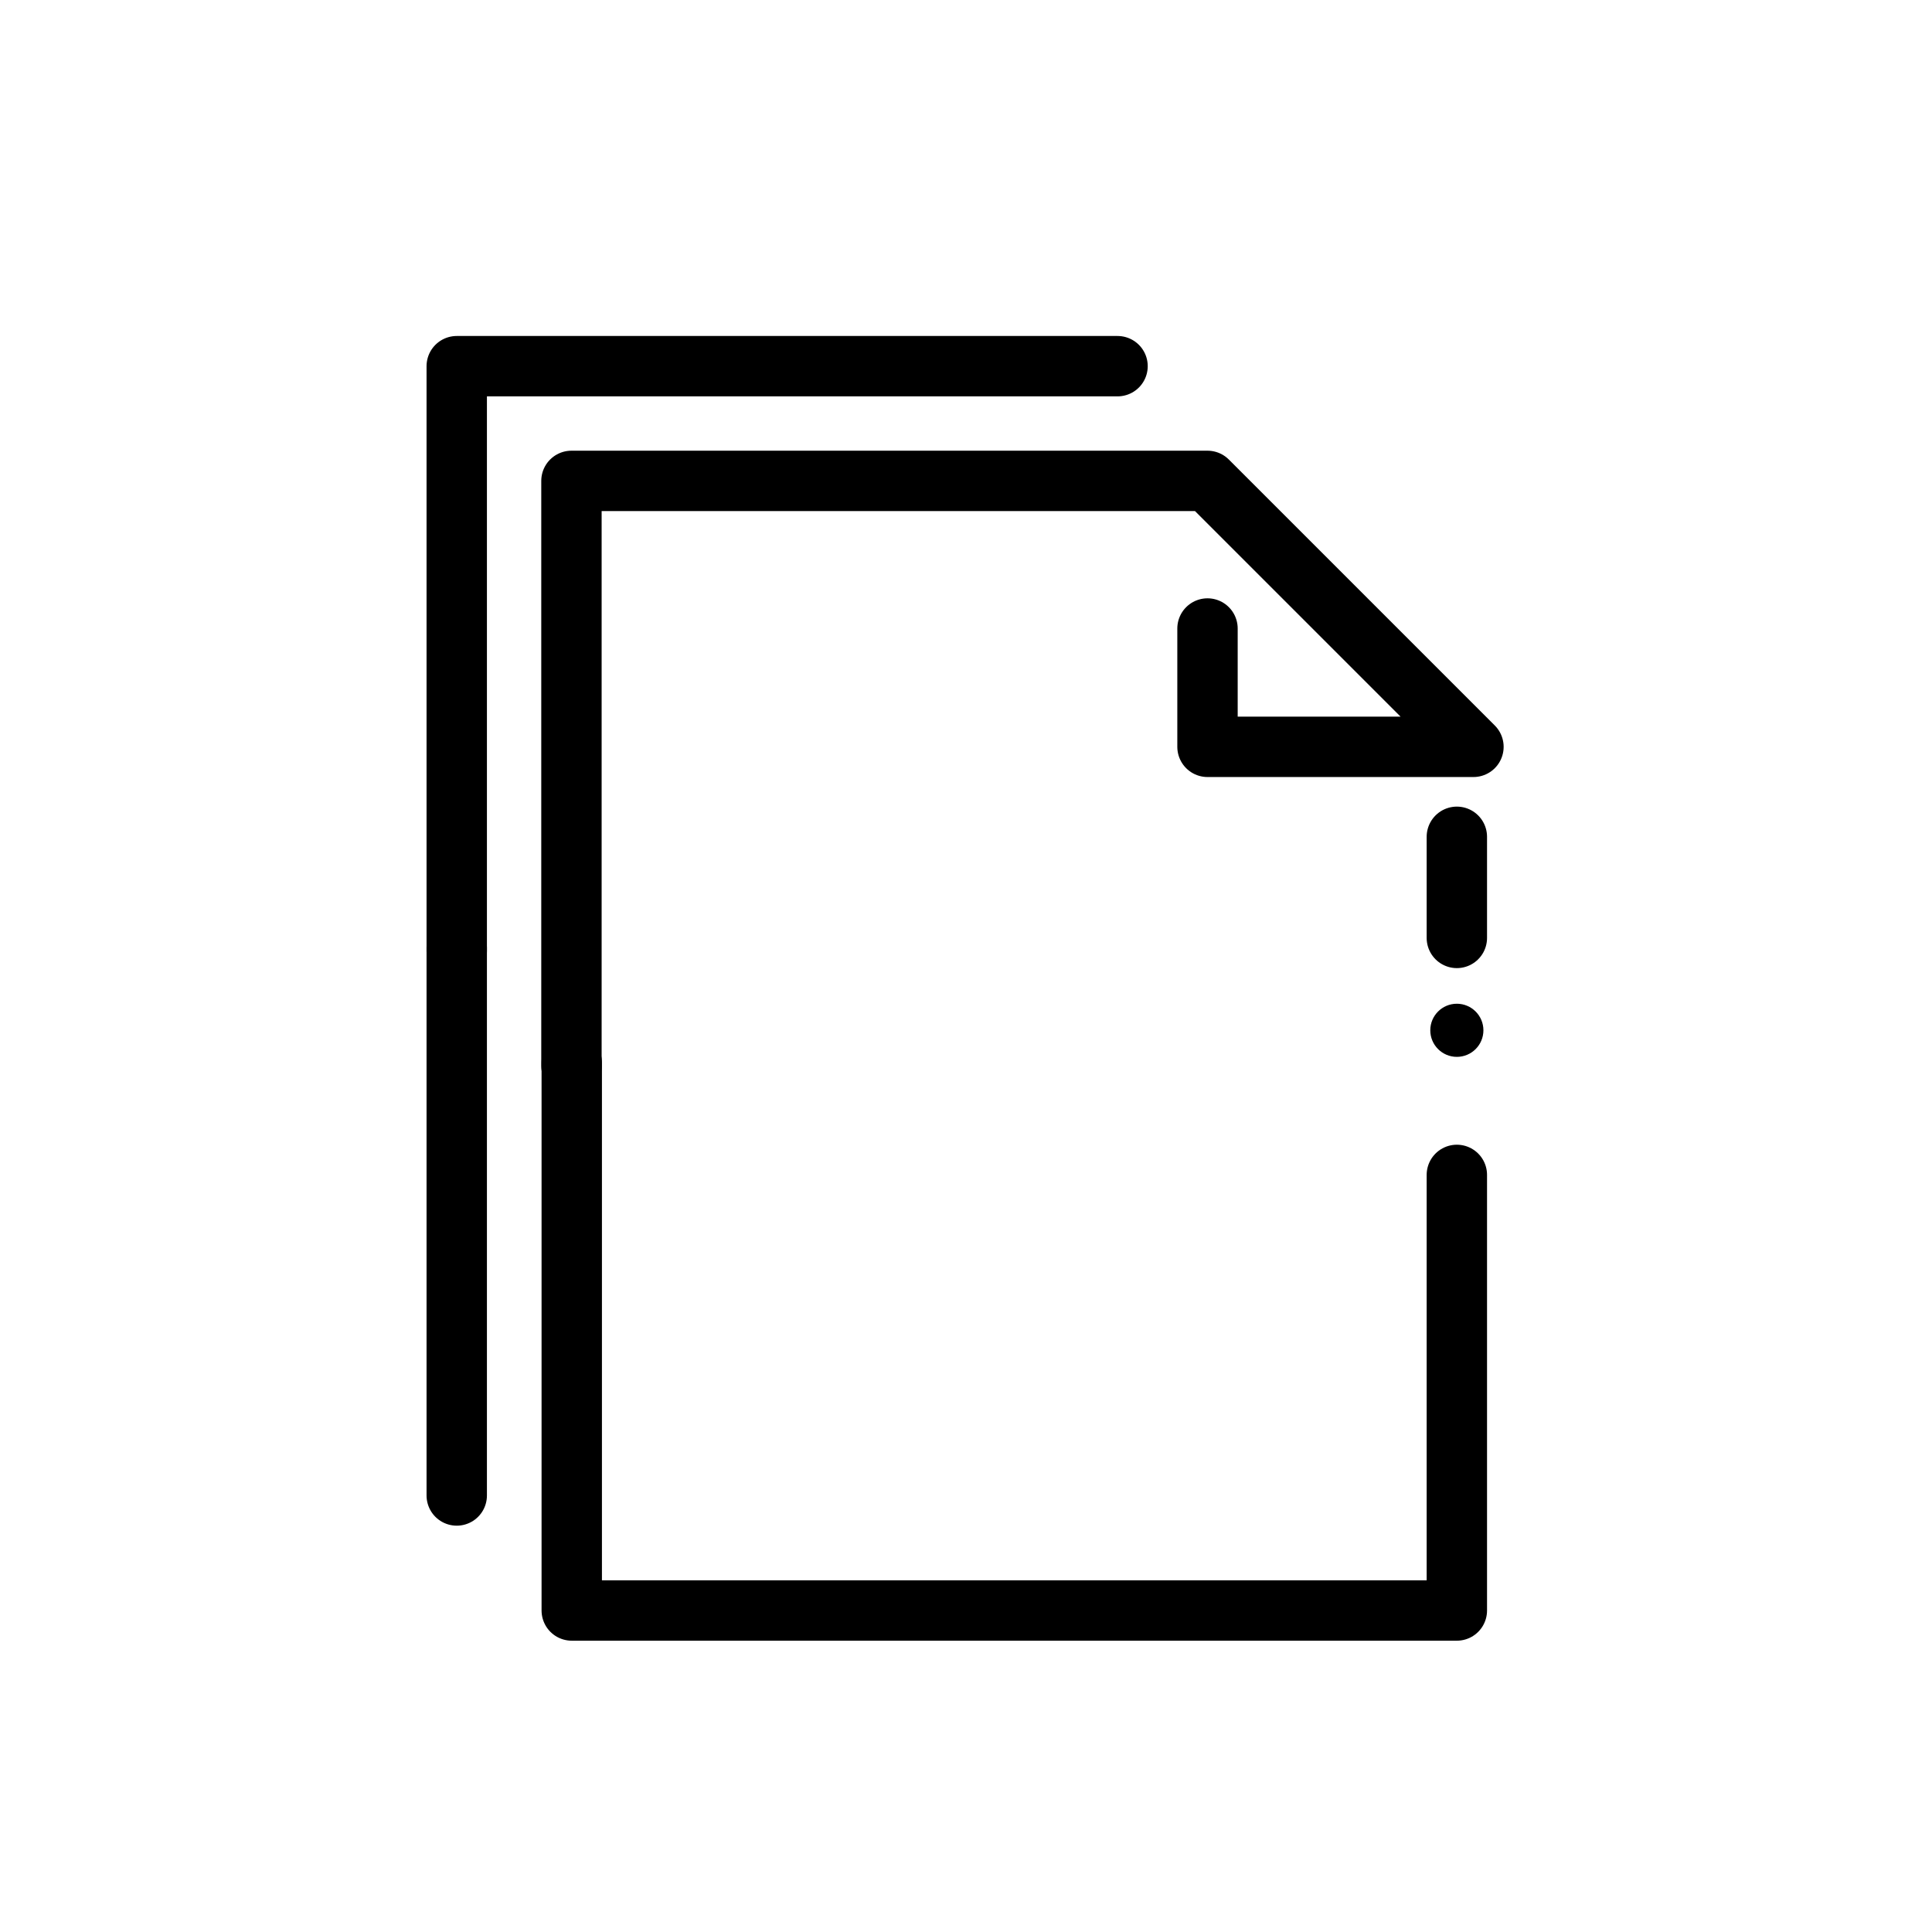 <?xml version="1.0" encoding="utf-8"?>
<svg width="800px" height="800px" viewBox="0 0 64 64" id="Layer_1" data-name="Layer 1" xmlns="http://www.w3.org/2000/svg"><defs><style>.cls-1{fill:none;stroke:#000000;stroke-linecap:round;stroke-linejoin:round;stroke-width:2px;}</style></defs><title>document, duplicate, page, paper</title><polyline class="cls-1" points="15.13 31.51 15.13 12.13 37.02 12.13"/><line class="cls-1" x1="15.13" y1="31.39" x2="15.13" y2="49.54"/><polyline class="cls-1" points="18.93 35.31 18.93 15.93 40 15.93 48.81 24.74 40 24.74 40 20.82"/><polyline class="cls-1" points="18.94 35.2 18.94 53.35 48.26 53.35 48.26 39.91 48.26 38.92"/><line class="cls-1" x1="48.26" y1="27.72" x2="48.26" y2="31.07"/><circle cx="48.26" cy="34.13" r="0.88"/></svg>